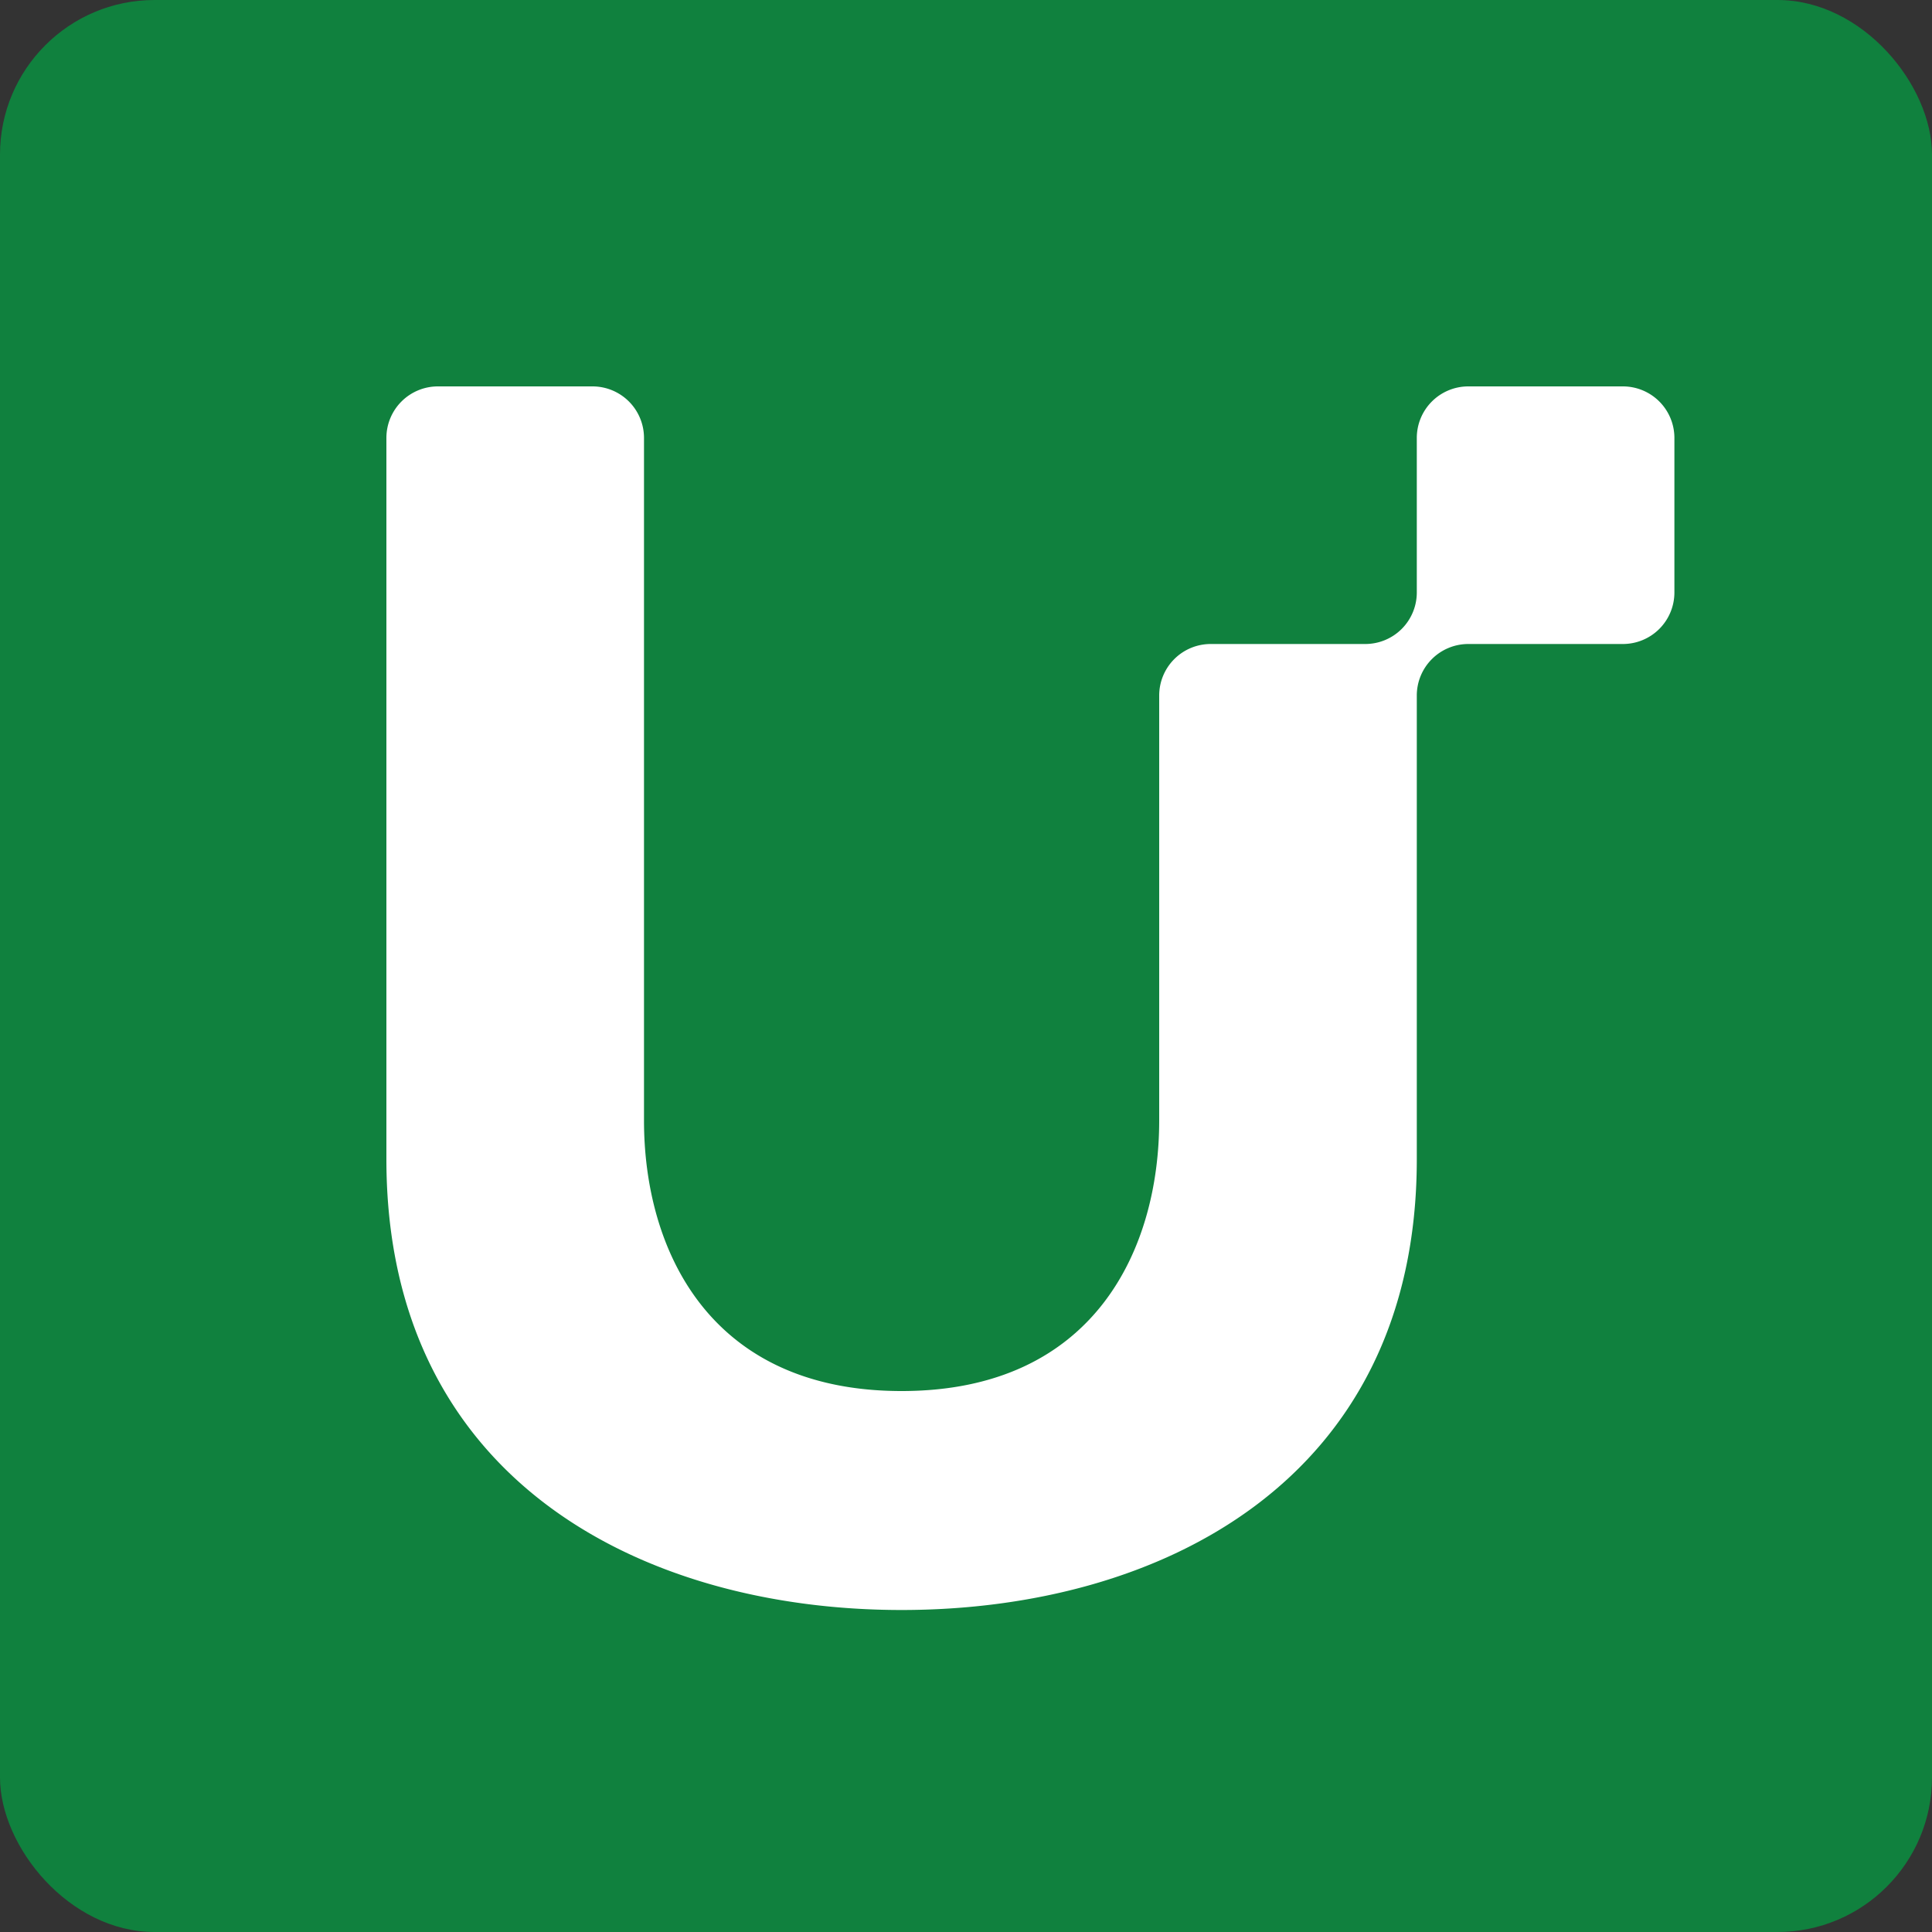 <?xml version="1.0" encoding="UTF-8"?>
<svg xmlns="http://www.w3.org/2000/svg" viewBox="0 0 300 300">
  <rect x="0" y="0" width="300" height="300" fill="#333333" stroke="none"/>
  <defs>
    <style>.cls-1{fill:#10813e;}.cls-2{fill:#fff;}</style>
  </defs>
  <title>logo-small</title>
  <g id="图层_2" data-name="图层 2">
    <g id="图层_1-2" data-name="图层 1">
      <rect class="cls-1" width="300" height="300" rx="24"></rect>
      <path class="cls-2" d="M260,68V92a8,8,0,0,1-8,8H228a8,8,0,0,0-8,8v72c0,50-40,70-80,70s-80-20-80-70V68a8,8,0,0,1,8-8H92a8,8,0,0,1,8,8V174c0,19.88,10,42,40,42s40-22.12,40-42V108a8,8,0,0,1,8-8h24a8,8,0,0,0,8-8V68a8,8,0,0,1,8-8h24A8,8,0,0,1,260,68Z"></path>
    </g>
  </g>
</svg>
